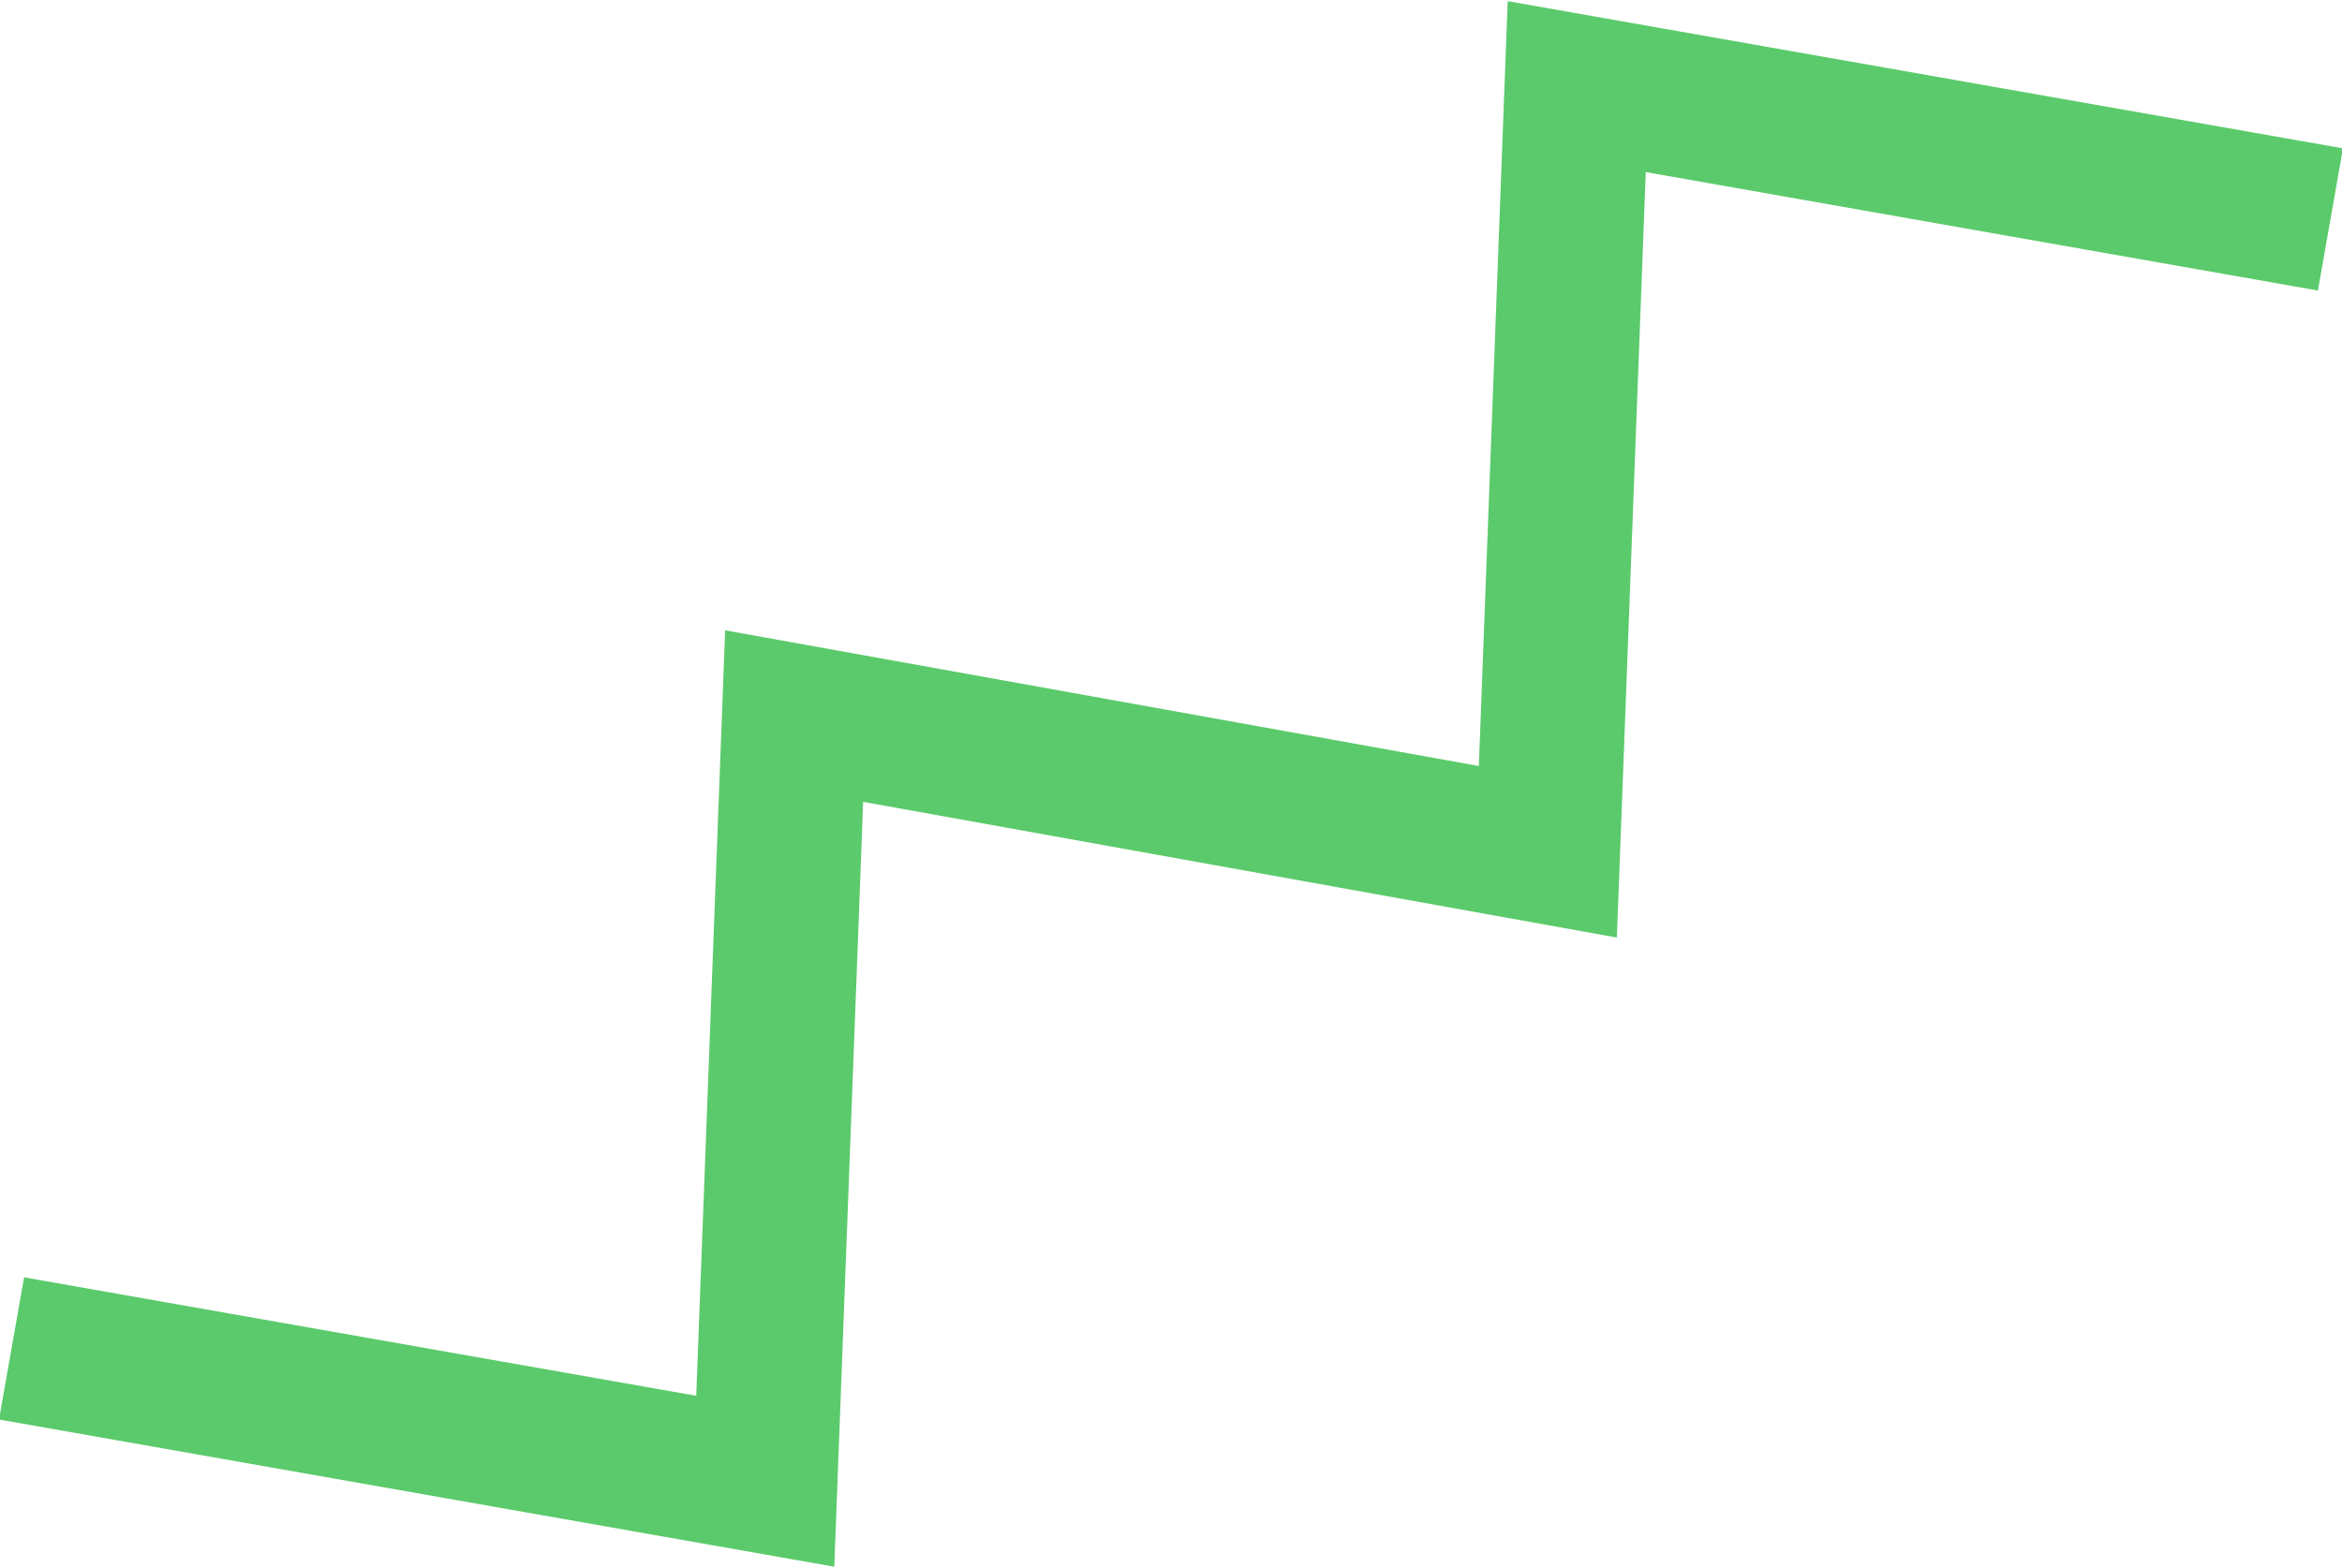 <?xml version="1.0" encoding="UTF-8"?> <svg xmlns="http://www.w3.org/2000/svg" viewBox="0 0 81.1 54.3"> <polyline points="80.7 7.6 54.6 3 53.6 29.5 27.5 24.8 26.5 51.3 0.4 46.7" style="fill:none;stroke:#5bca6c;stroke-miterlimit:10;stroke-width:5px"></polyline> </svg> 